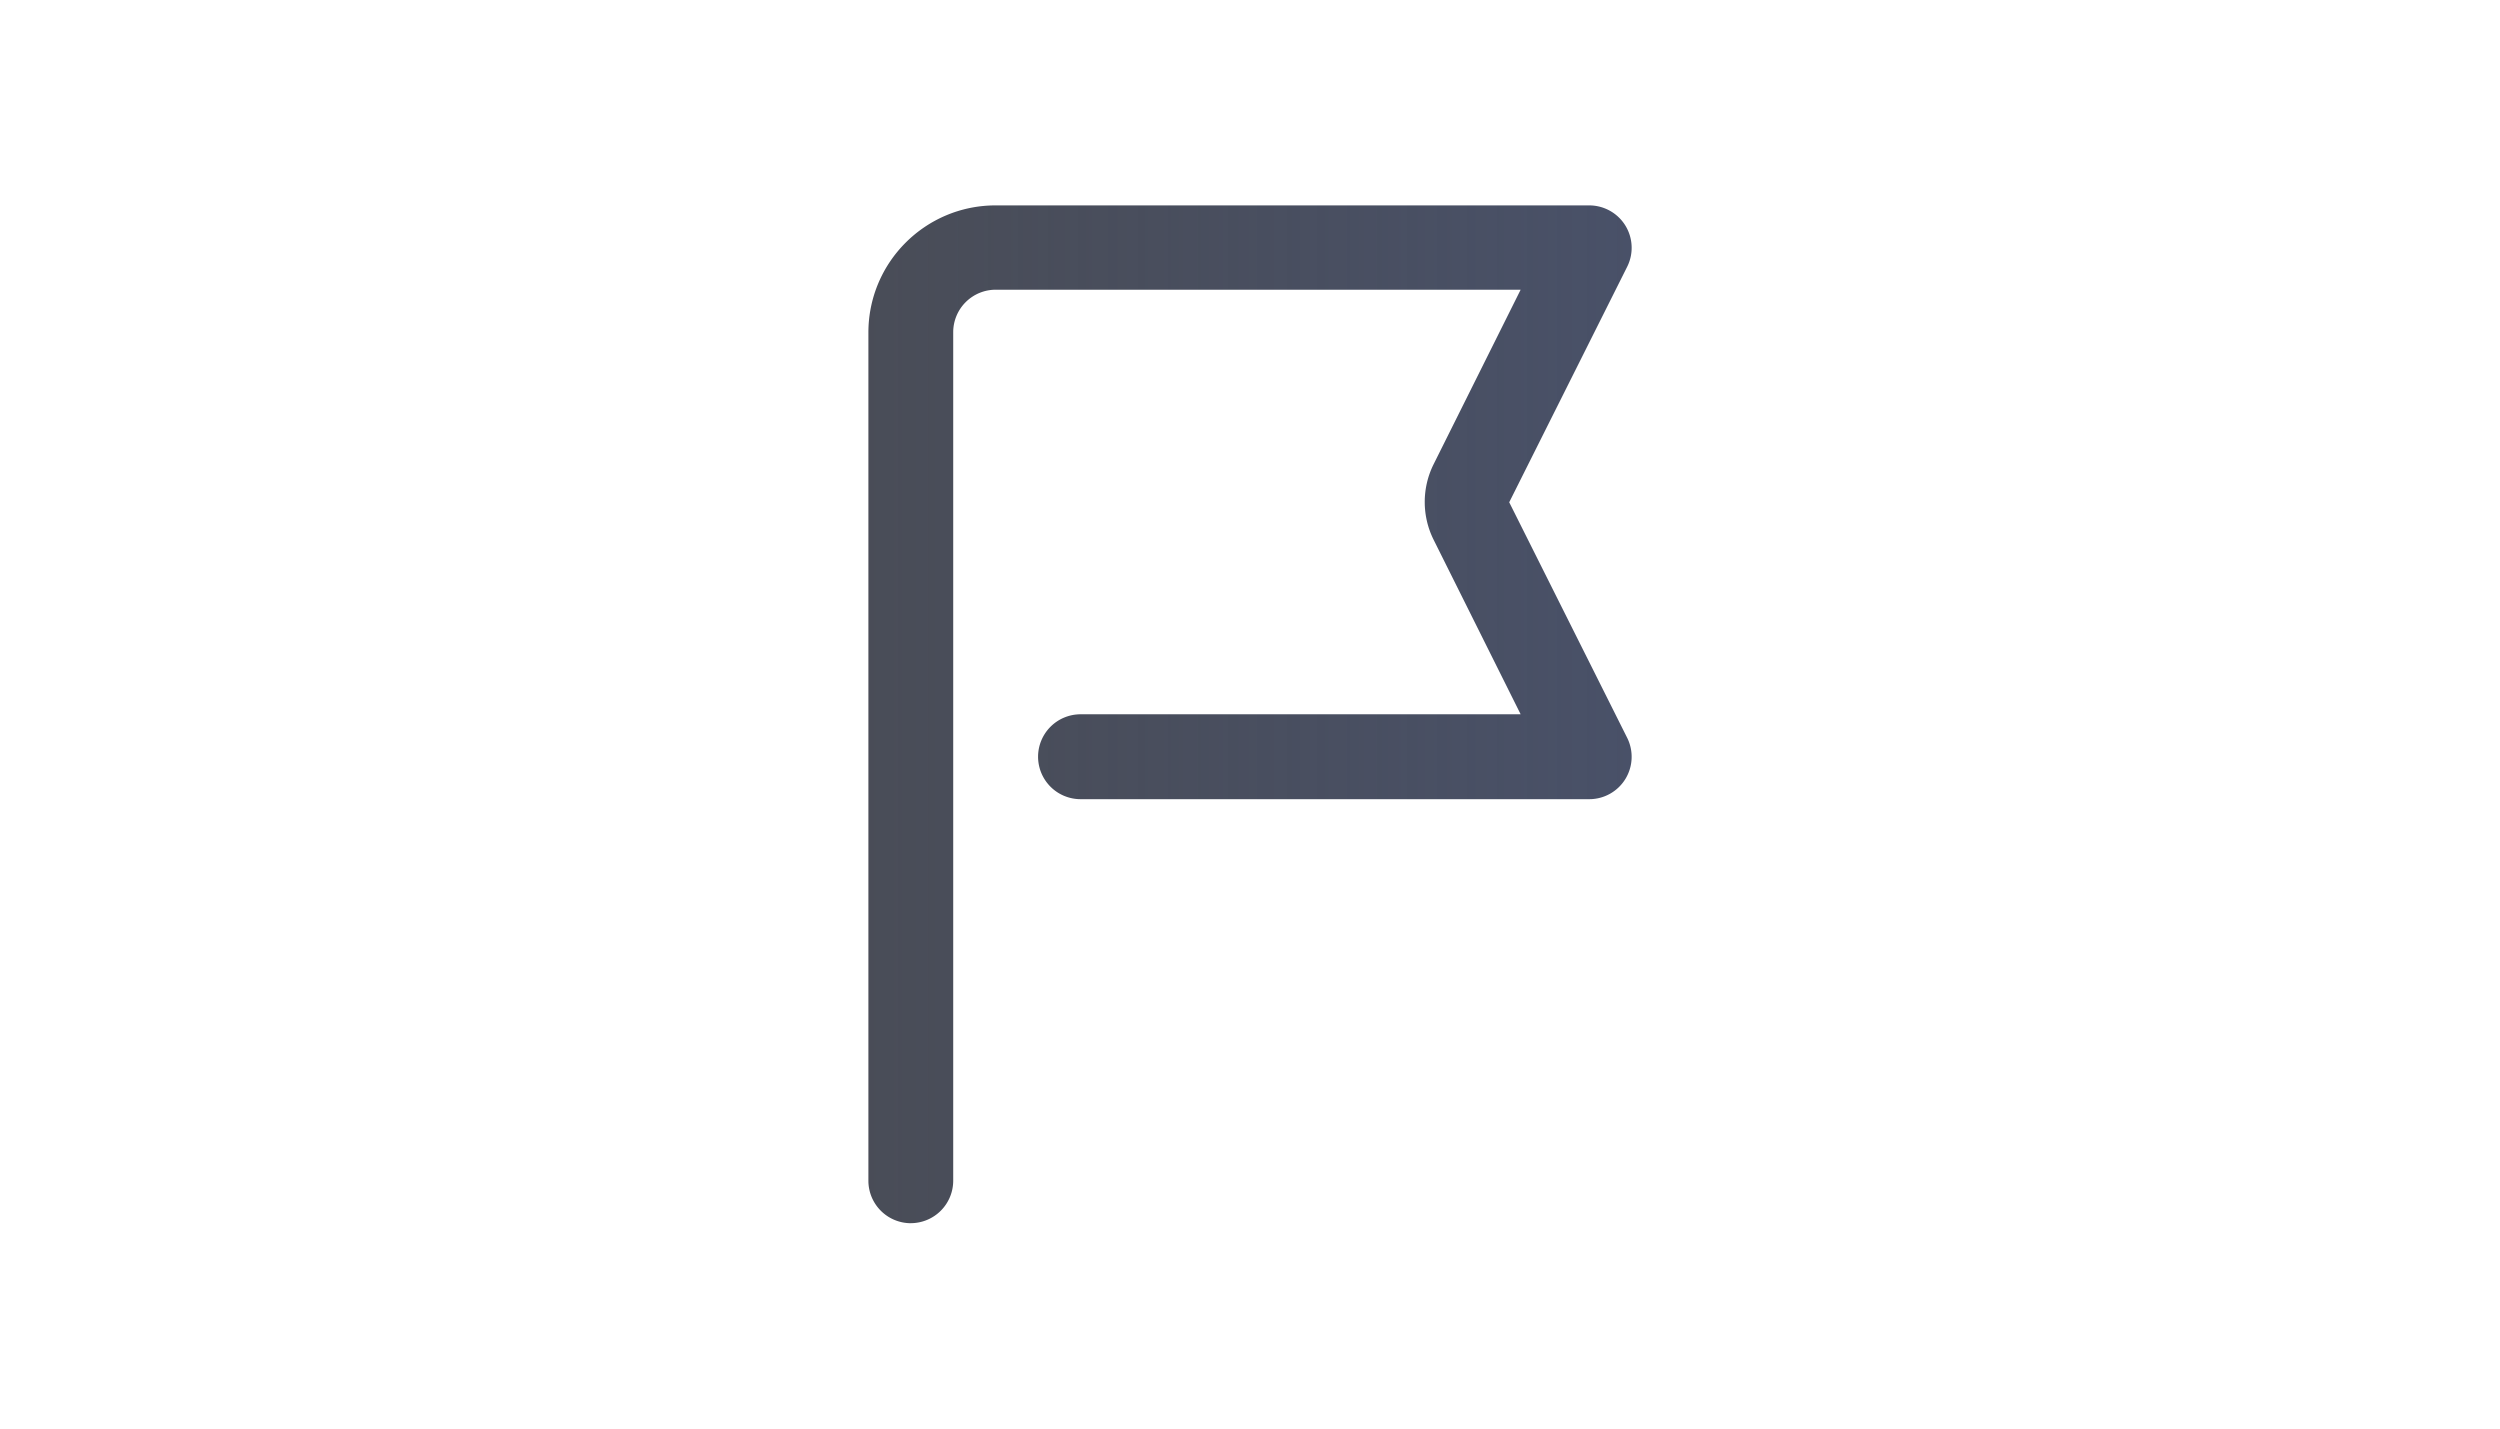 <svg xmlns="http://www.w3.org/2000/svg" width="70" height="40" fill="none" xmlns:v="https://vecta.io/nano"><path fill-rule="evenodd" d="M25.502 34.25a1.19 1.19 0 0 1-1.187-1.187V9.313c0-1.968 1.595-3.562 3.563-3.562h16.625a1.19 1.19 0 0 1 1.008.566c.215.351.234.788.048 1.156l-3.301 6.591 3.301 6.591c.185.368.167.805-.048 1.156s-.597.565-1.008.566h-14.25a1.19 1.19 0 0 1-1.187-1.187A1.19 1.19 0 0 1 30.252 20h12.326l-2.434-4.881c-.335-.669-.335-1.457 0-2.126l2.434-4.881H27.877a1.19 1.19 0 0 0-1.187 1.188v23.75a1.19 1.19 0 0 1-1.187 1.199z" fill="url(#A)"/><defs><linearGradient id="A" x1="24.314" y1="20" x2="45.686" y2="20" gradientUnits="userSpaceOnUse"><stop stop-color="#353945" stop-opacity=".9"/><stop offset="1" stop-color="#495168"/></linearGradient></defs></svg>